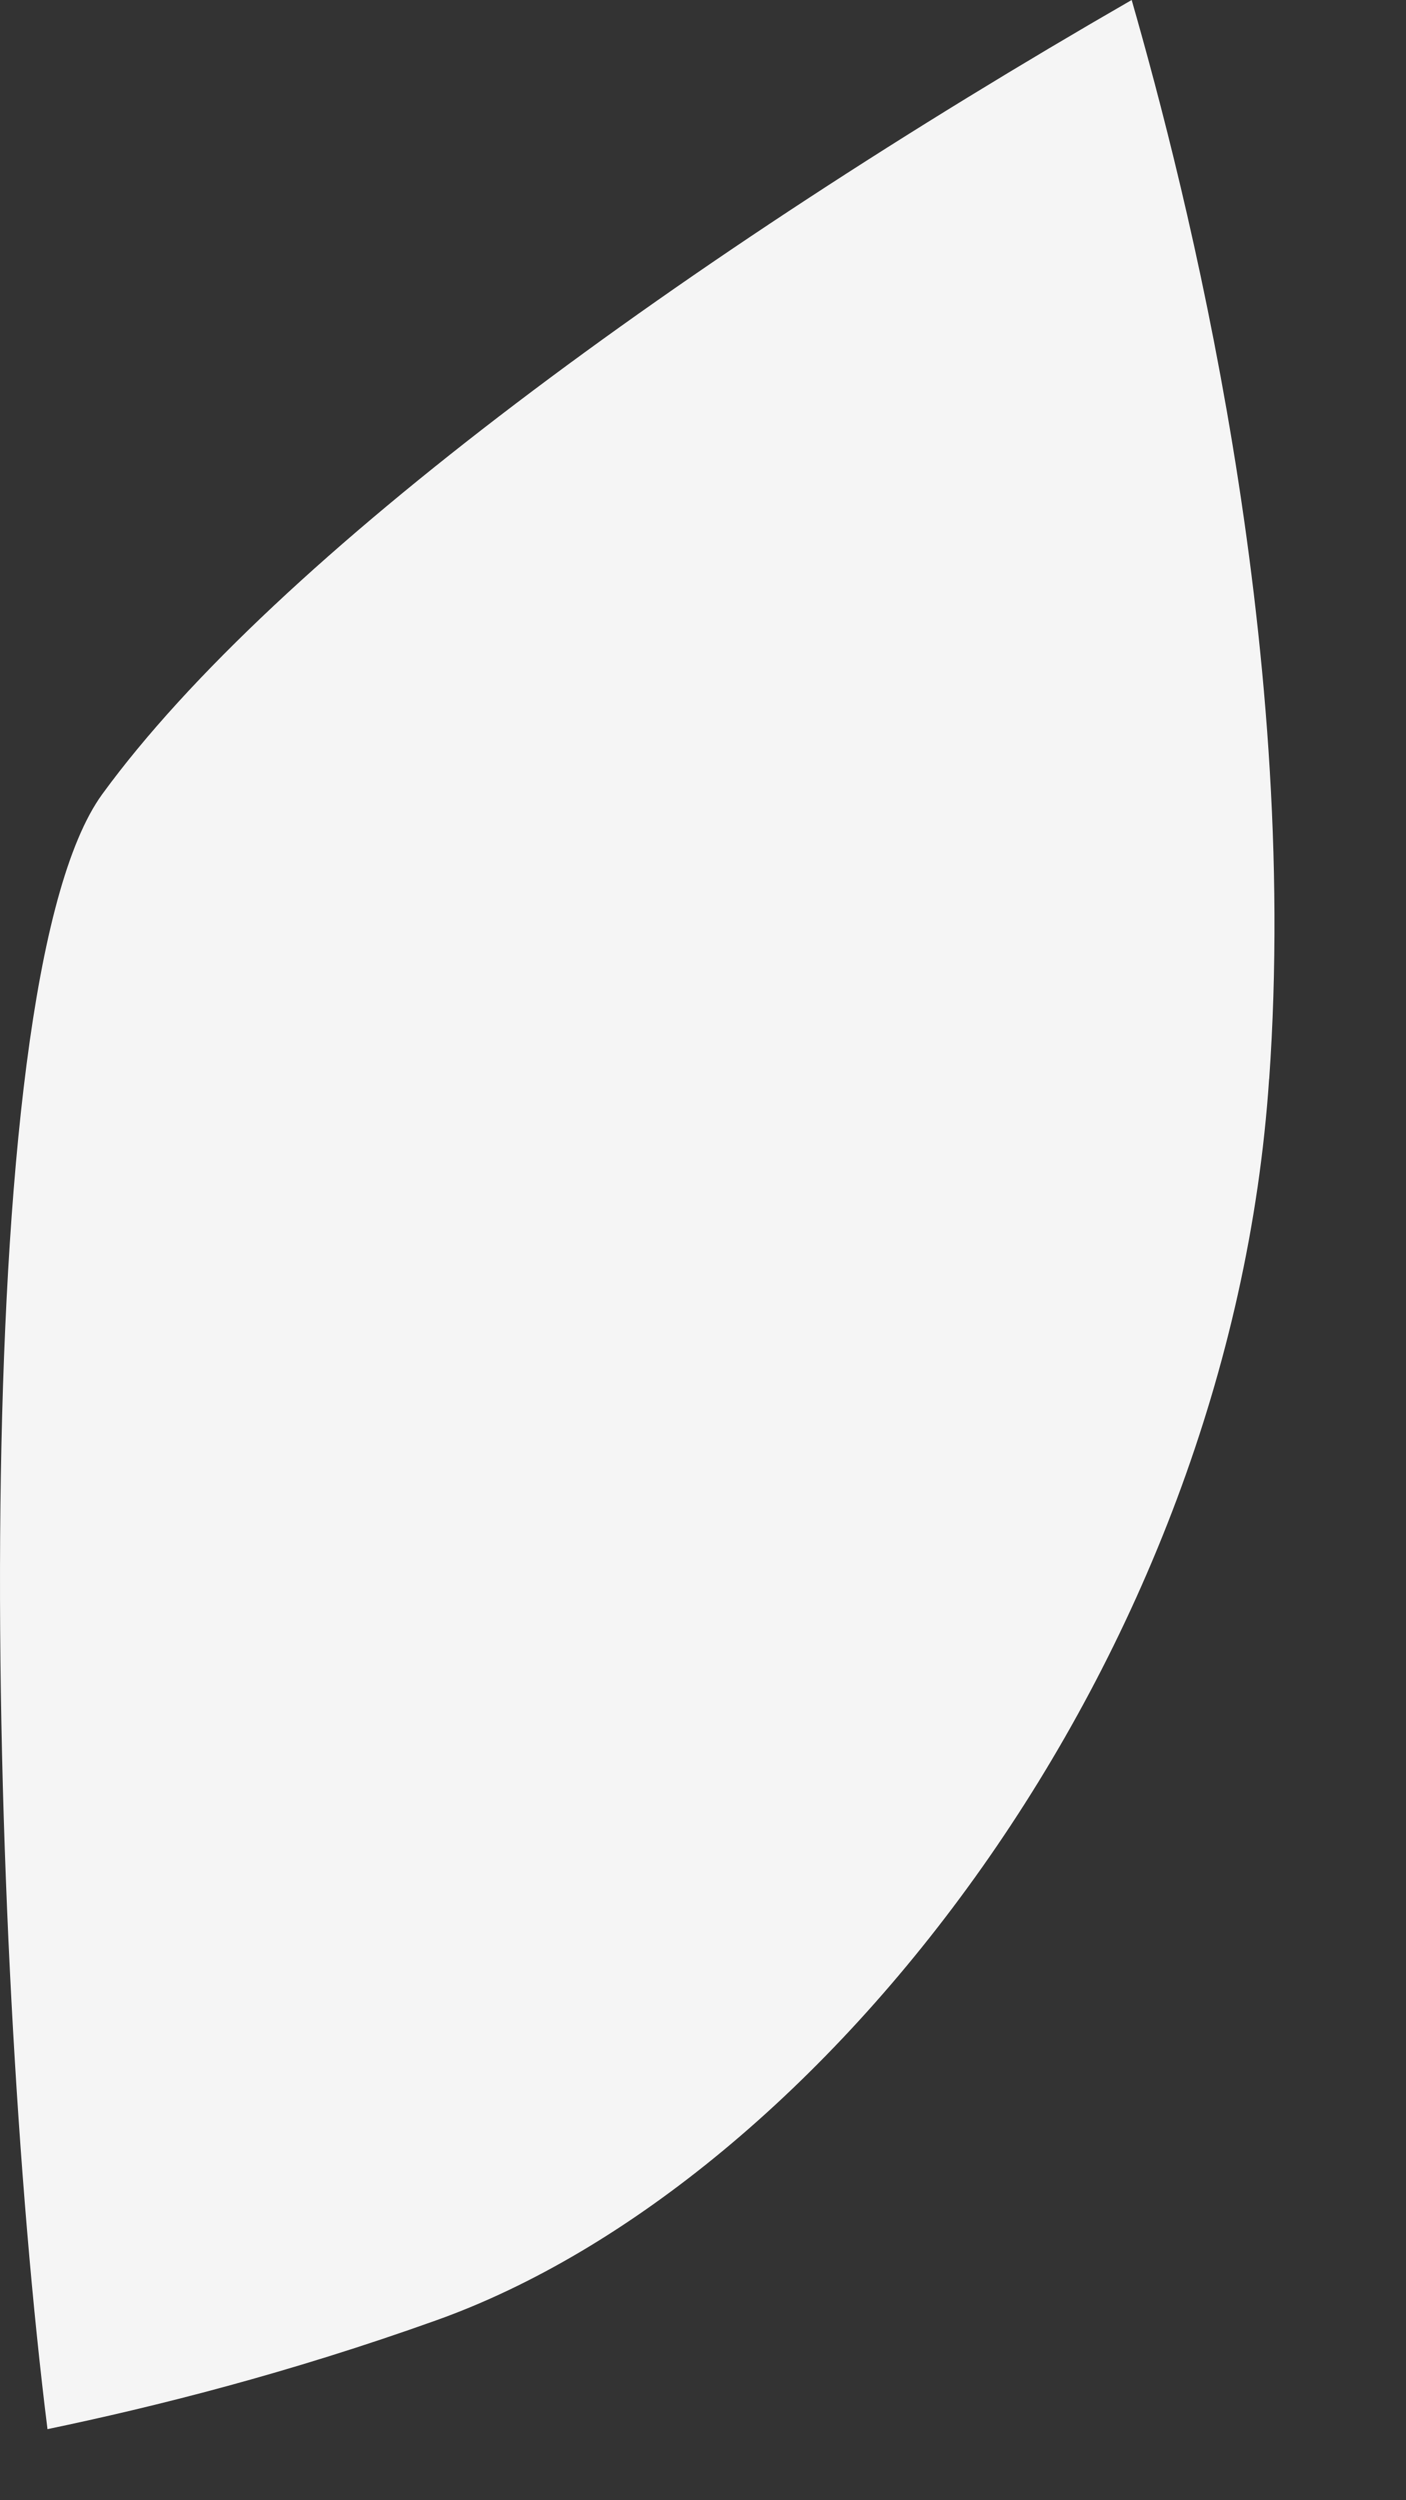 <?xml version="1.0" encoding="utf-8"?>
<svg xmlns="http://www.w3.org/2000/svg" fill="none" height="100%" overflow="visible" preserveAspectRatio="none" style="display: block;" viewBox="0 0 9 16" width="100%">
<rect x="0" y="0" width="9" height="16" fill="#333333" stroke="none"/>
<path clip-rule="evenodd" d="M8.124 6.901C7.874 10.643 5.254 13.969 2.794 14.848C1.844 15.188 0.994 15.401 0.304 15.545C-0.076 12.514 -0.236 6.31 0.654 5.083C1.764 3.56 4.404 1.636 7.244 0C7.594 1.22 8.324 4.076 8.124 6.909V6.901Z" fill="white" fill-rule="evenodd" id="Vector" opacity="0.95"/>
</svg>